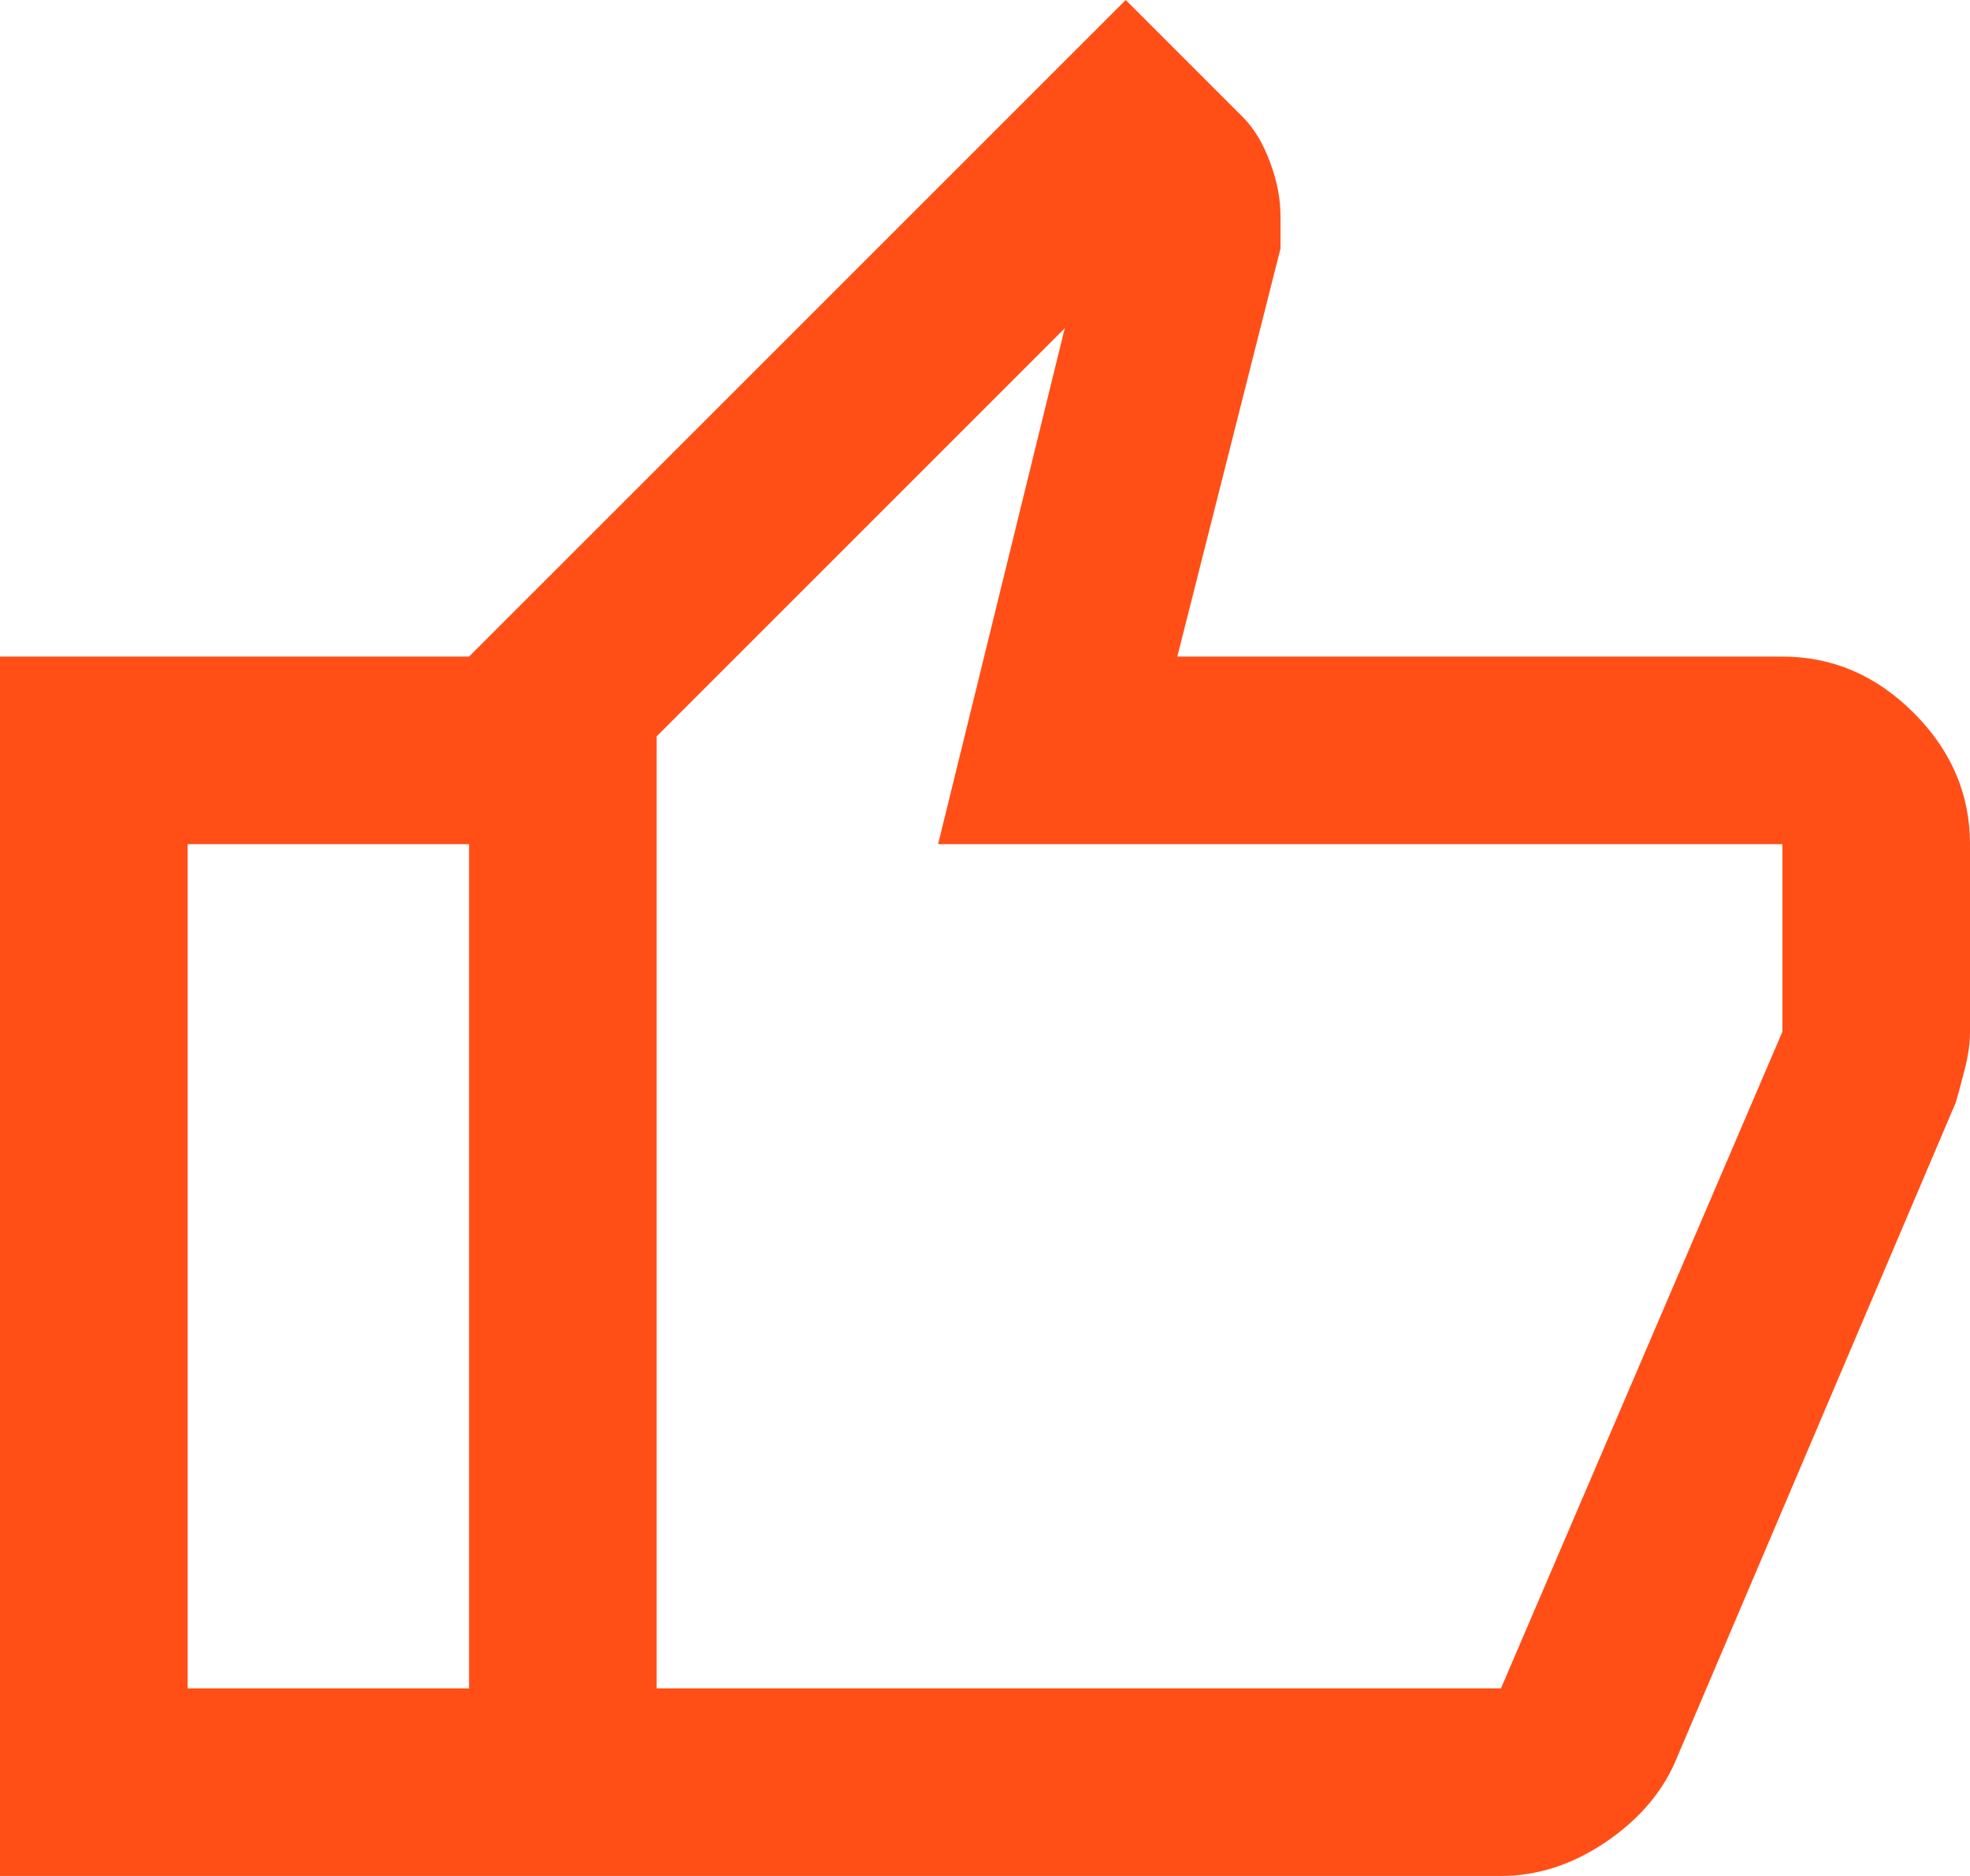 <?xml version="1.0" encoding="UTF-8"?>
<svg id="Layer_1" data-name="Layer 1" xmlns="http://www.w3.org/2000/svg" viewBox="0 0 21 20">
  <defs>
    <style>
      .cls-1 {
        fill: #ff4f17;
      }
    </style>
  </defs>
  <path class="cls-1" d="M16,20H5V7L12,0l1.25,1.25c.117.117.212.275.287.475s.113.392.113.575v.35l-1.1,4.35h6.45c.533,0,1,.2,1.4.6s.6.867.6,1.4v2c0,.117-.017.242-.05.375s-.067.258-.1.375l-3,7.05c-.15.333-.4.617-.75.85-.35.233-.717.35-1.1.35ZM7,18h9l3-7v-2h-9l1.35-5.5-4.35,4.35v10.15ZM7,7.85v10.15V7.85ZM5,7v2h-3v9h3v2H0V7h5Z"/>
</svg>